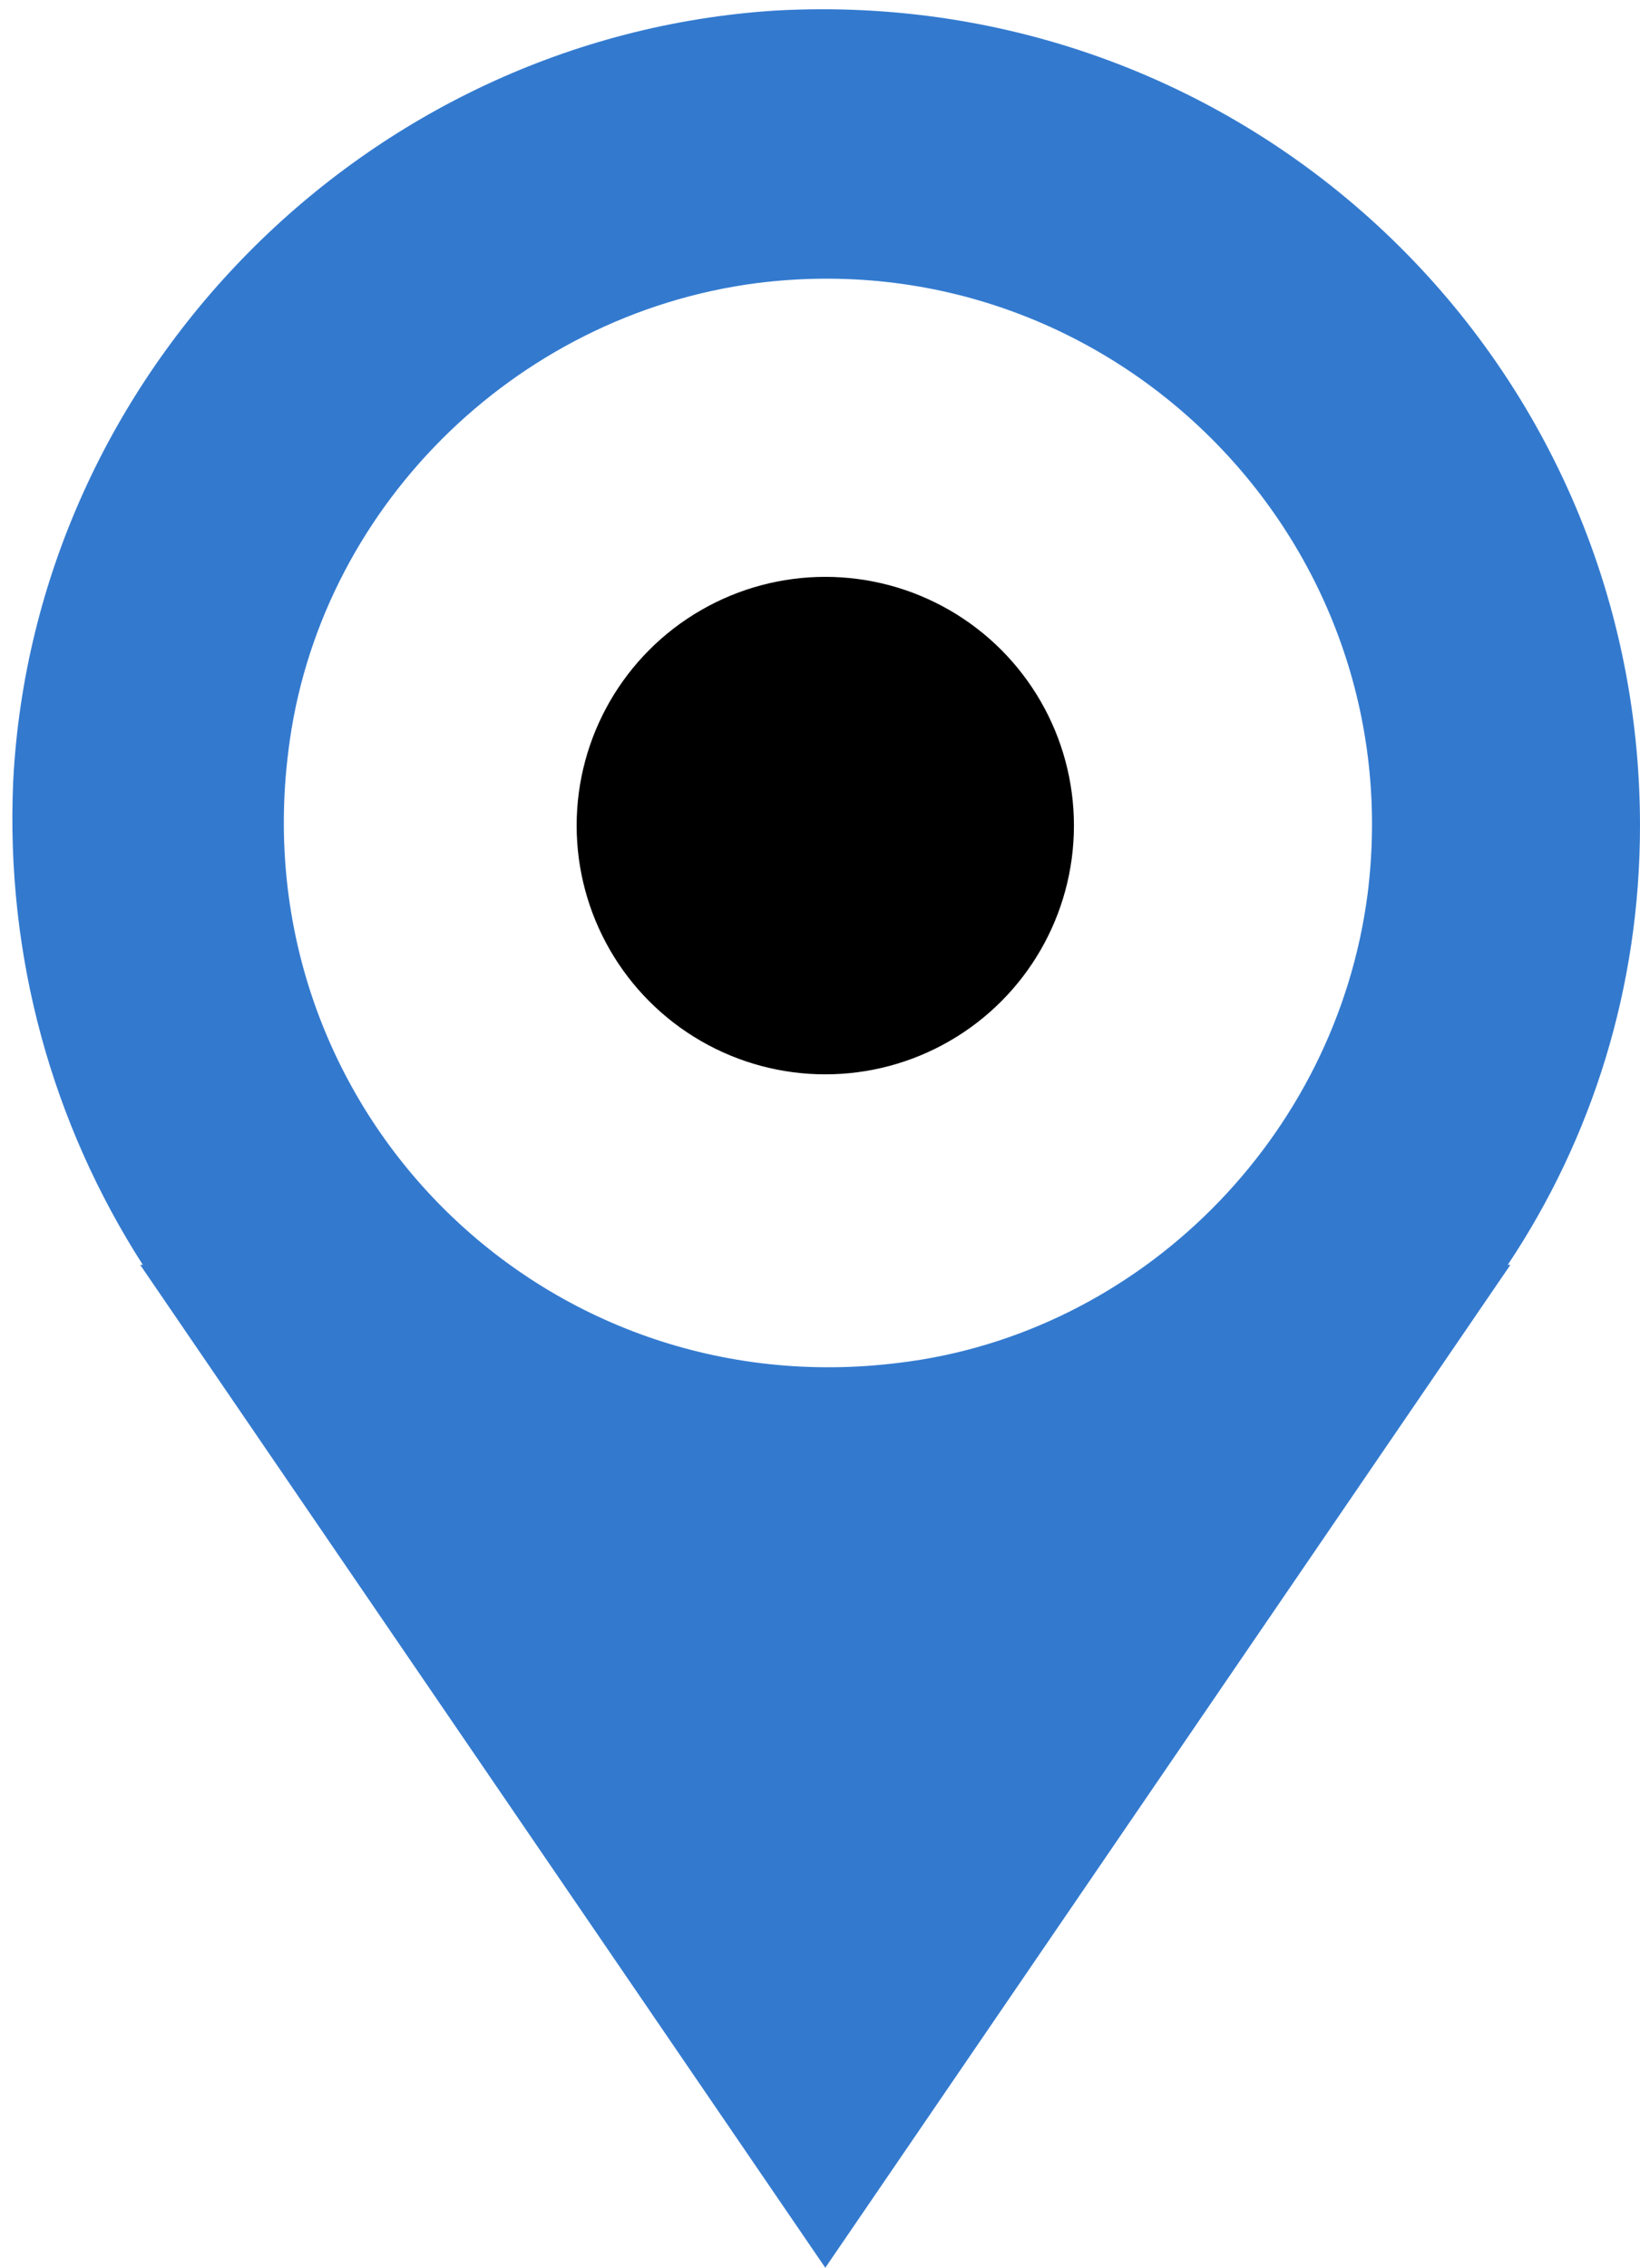 <?xml version="1.0" encoding="UTF-8"?> <svg xmlns="http://www.w3.org/2000/svg" xmlns:xlink="http://www.w3.org/1999/xlink" version="1.1" id="Layer_1" x="0px" y="0px" viewBox="0 0 62 85.7" style="enable-background:new 0 0 62 85.7;" xml:space="preserve"> <style type="text/css"> .st0{fill-rule:evenodd;clip-rule:evenodd;fill:#337ACF;} .st1{fill-rule:evenodd;clip-rule:evenodd;} </style> <path class="st0" d="M62,31.2C62,13.5,47.2-0.6,29.3,0.4C13.8,1.4,1.3,14.1,0.5,29.5c-0.3,6.7,1.5,13,4.9,18.3l-0.1,0l25.9,37.9 l25.9-37.9l-0.1,0C60.2,43,62,37.3,62,31.2z M28.6,10.7C42,9,53.4,20.4,51.7,33.8c-1.2,9.2-8.6,16.6-17.7,17.7 c-13.5,1.7-24.8-9.6-23.1-23.1C12,19.3,19.4,11.9,28.6,10.7z"></path> <circle class="st1" cx="31.2" cy="31.2" r="9.4"></circle> </svg> 